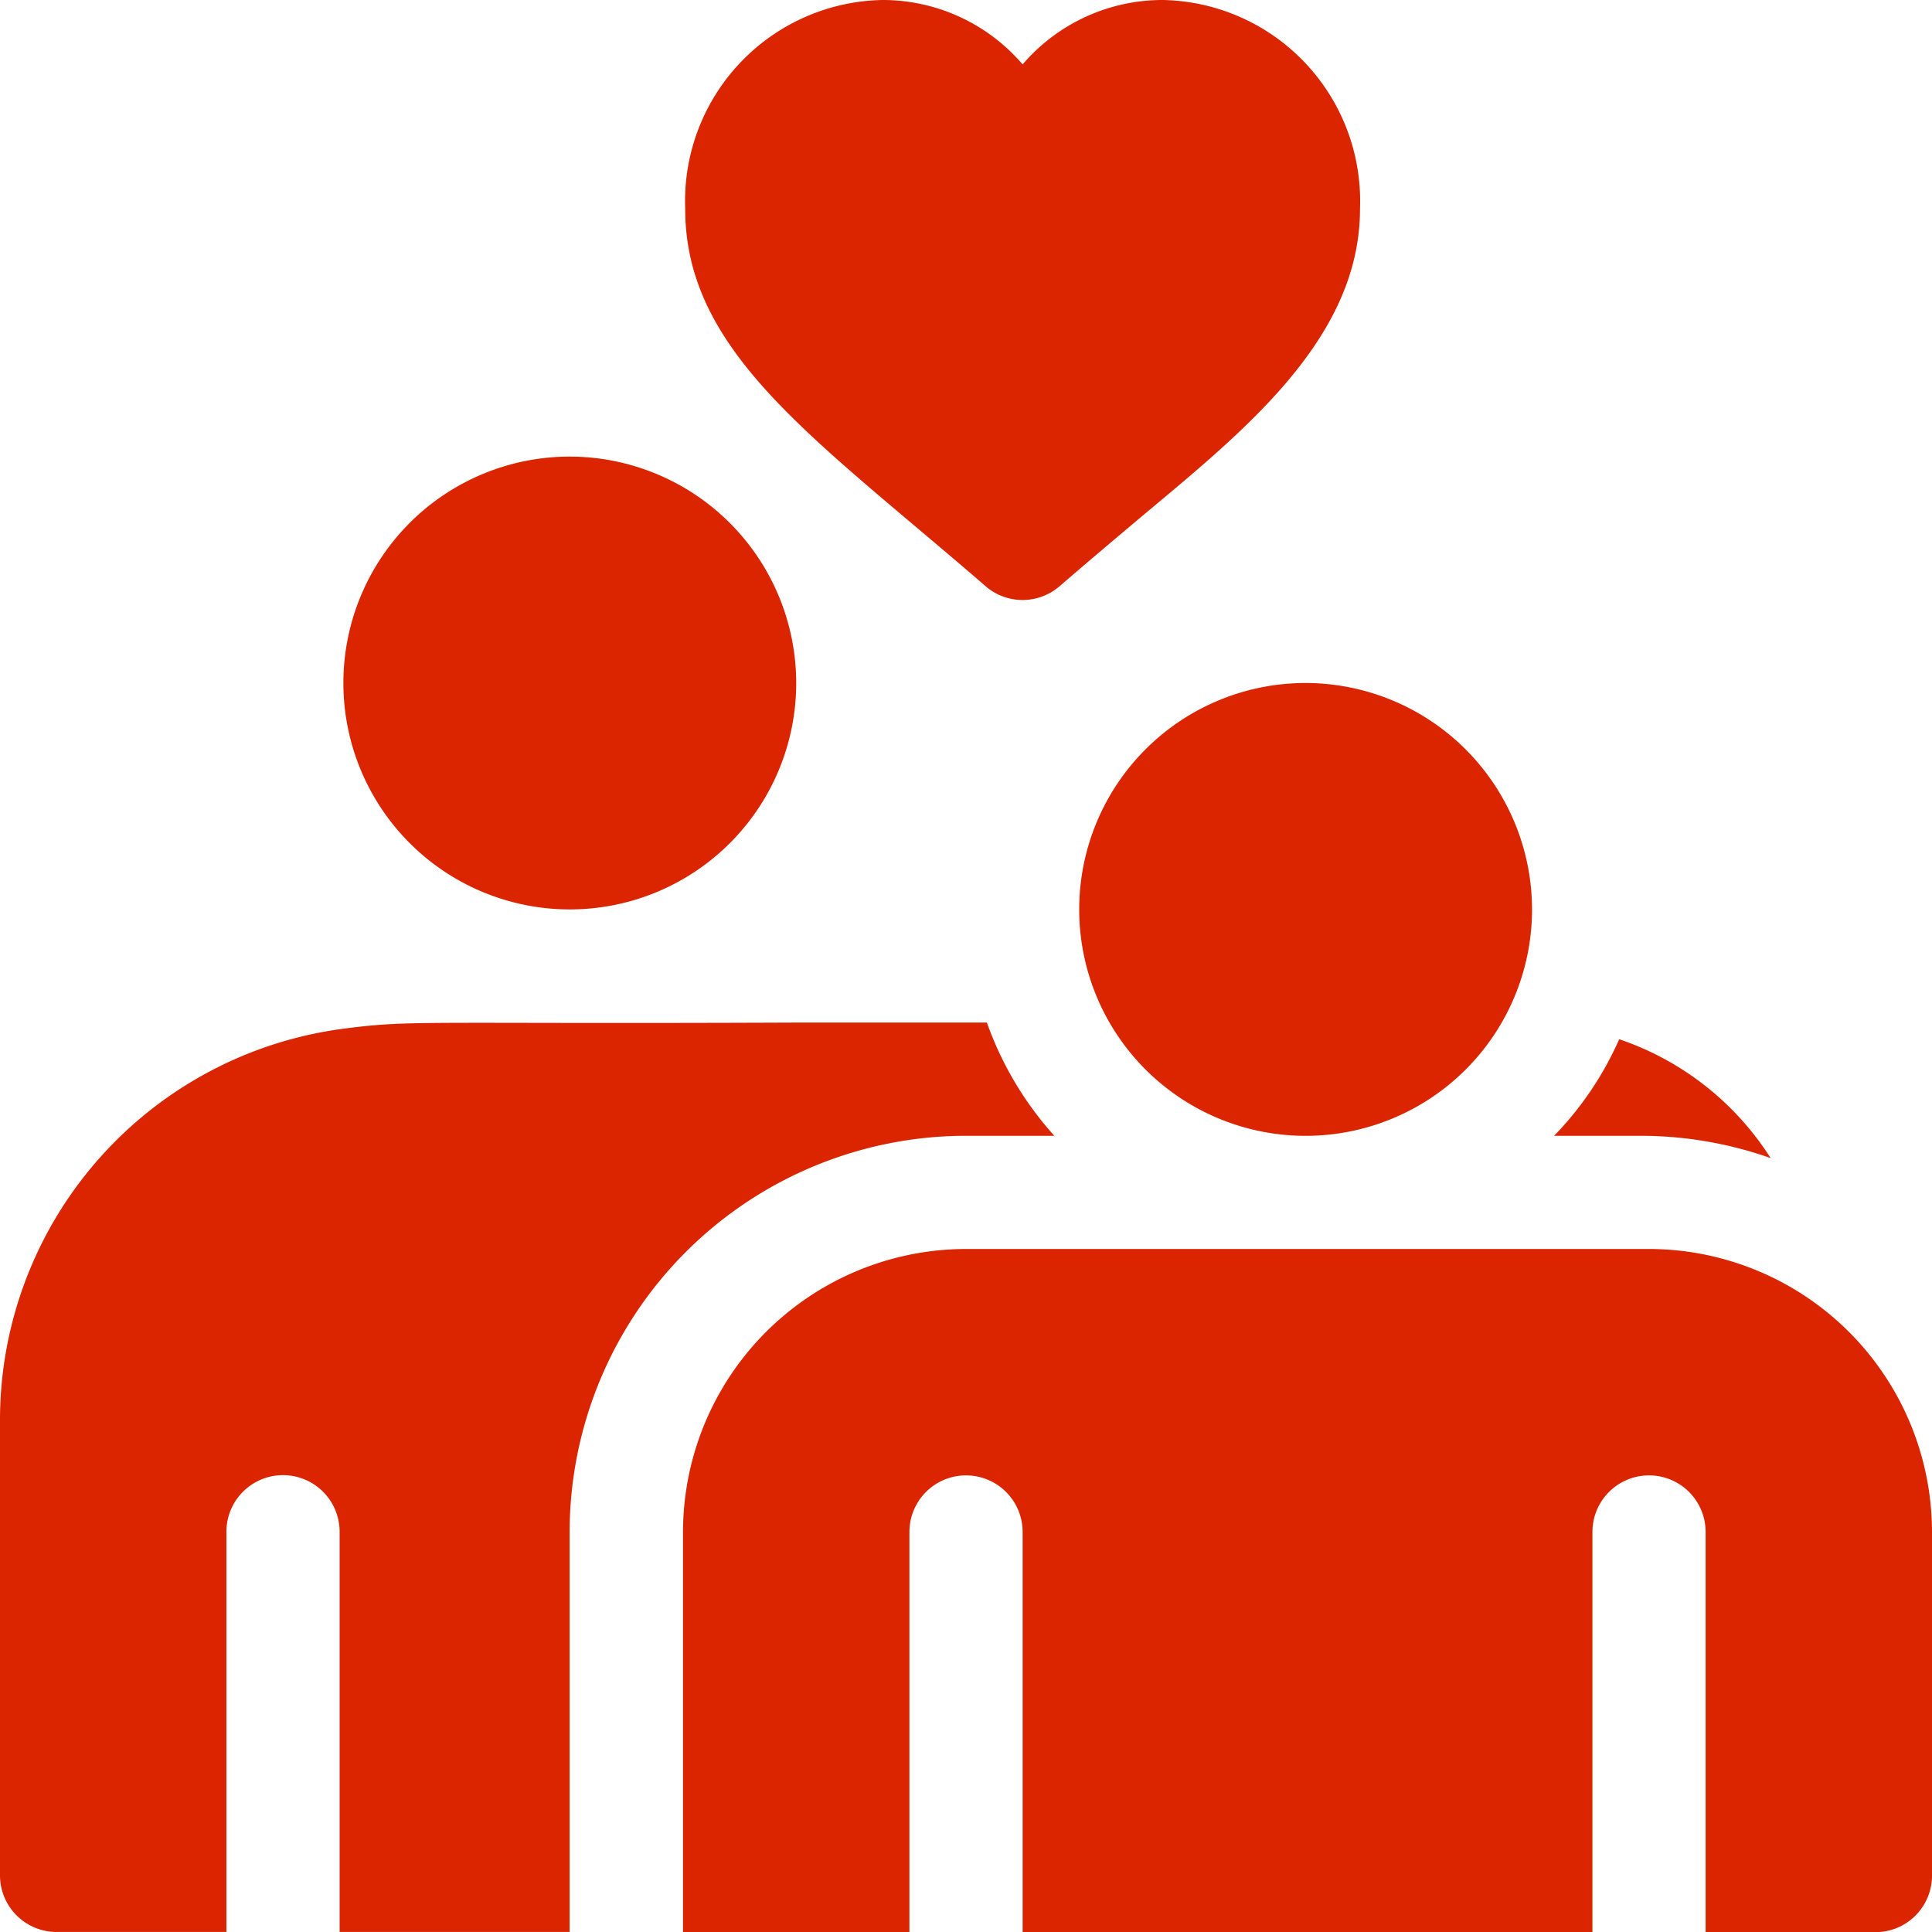 <svg id="care" xmlns="http://www.w3.org/2000/svg" width="42" height="42" viewBox="0 0 42 42">
  <g id="Group_540" data-name="Group 540" transform="translate(23.461 14.848)">
    <g id="Group_539" data-name="Group 539">
      <path id="Path_854" data-name="Path 854" d="M290.922,181a4.922,4.922,0,1,0,4.922,4.922A4.928,4.928,0,0,0,290.922,181Z" transform="translate(-286 -181)" fill="#db2400"/>
    </g>
  </g>
  <g id="Group_542" data-name="Group 542" transform="translate(33.783 22.592)">
    <g id="Group_541" data-name="Group 541">
      <path id="Path_855" data-name="Path 855" d="M416.543,277.987a6.289,6.289,0,0,0-3.292-2.584,7.155,7.155,0,0,1-1.416,2.1h1.982A8.5,8.5,0,0,1,416.543,277.987Z" transform="translate(-411.834 -275.403)" fill="#db2400"/>
    </g>
  </g>
  <g id="Group_544" data-name="Group 544" transform="translate(0 22.23)">
    <g id="Group_543" data-name="Group 543">
      <path id="Path_856" data-name="Path 856" d="M21.454,271H17.278c-8.091.034-8.307-.062-9.771.128A8.581,8.581,0,0,0,0,279.613v9.926a1.23,1.23,0,0,0,1.23,1.23H4.922v-8.7a1.23,1.23,0,0,1,2.461,0v8.7h5v-8.7A8.624,8.624,0,0,1,21,273.461h1.92A7.347,7.347,0,0,1,21.454,271Z" transform="translate(0 -271)" fill="#db2400"/>
    </g>
  </g>
  <g id="Group_546" data-name="Group 546" transform="translate(7.465 9.926)">
    <g id="Group_545" data-name="Group 545">
      <path id="Path_857" data-name="Path 857" d="M95.922,121a4.922,4.922,0,1,0,4.922,4.922A4.928,4.928,0,0,0,95.922,121Z" transform="translate(-91 -121)" fill="#db2400"/>
    </g>
  </g>
  <g id="Group_548" data-name="Group 548" transform="translate(14.848 27.152)">
    <g id="Group_547" data-name="Group 547">
      <path id="Path_858" data-name="Path 858" d="M202,331H187.152A6.159,6.159,0,0,0,181,337.152v8.7h4.922v-8.7a1.23,1.23,0,0,1,2.461,0v8.7H200.77v-8.7a1.23,1.23,0,0,1,2.461,0v8.7h3.691a1.23,1.23,0,0,0,1.23-1.23v-7.465A6.159,6.159,0,0,0,202,331Z" transform="translate(-181 -331)" fill="#db2400"/>
    </g>
  </g>
  <g id="Group_550" data-name="Group 550" transform="translate(14.896)">
    <g id="Group_549" data-name="Group 549">
      <path id="Path_859" data-name="Path 859" d="M191.973,0a4.006,4.006,0,0,0-3.052,1.4A4.006,4.006,0,0,0,185.869,0a4.372,4.372,0,0,0-4.283,4.545c0,2.676,2.081,4.432,4.96,6.863.493.416,1.019.858,1.569,1.335a1.229,1.229,0,0,0,1.61,0c.546-.471,1.065-.91,1.553-1.321,2.253-1.9,4.977-3.955,4.977-6.877A4.372,4.372,0,0,0,191.973,0Z" transform="translate(-181.586)" fill="#db2400"/>
    </g>
  </g>
</svg>
